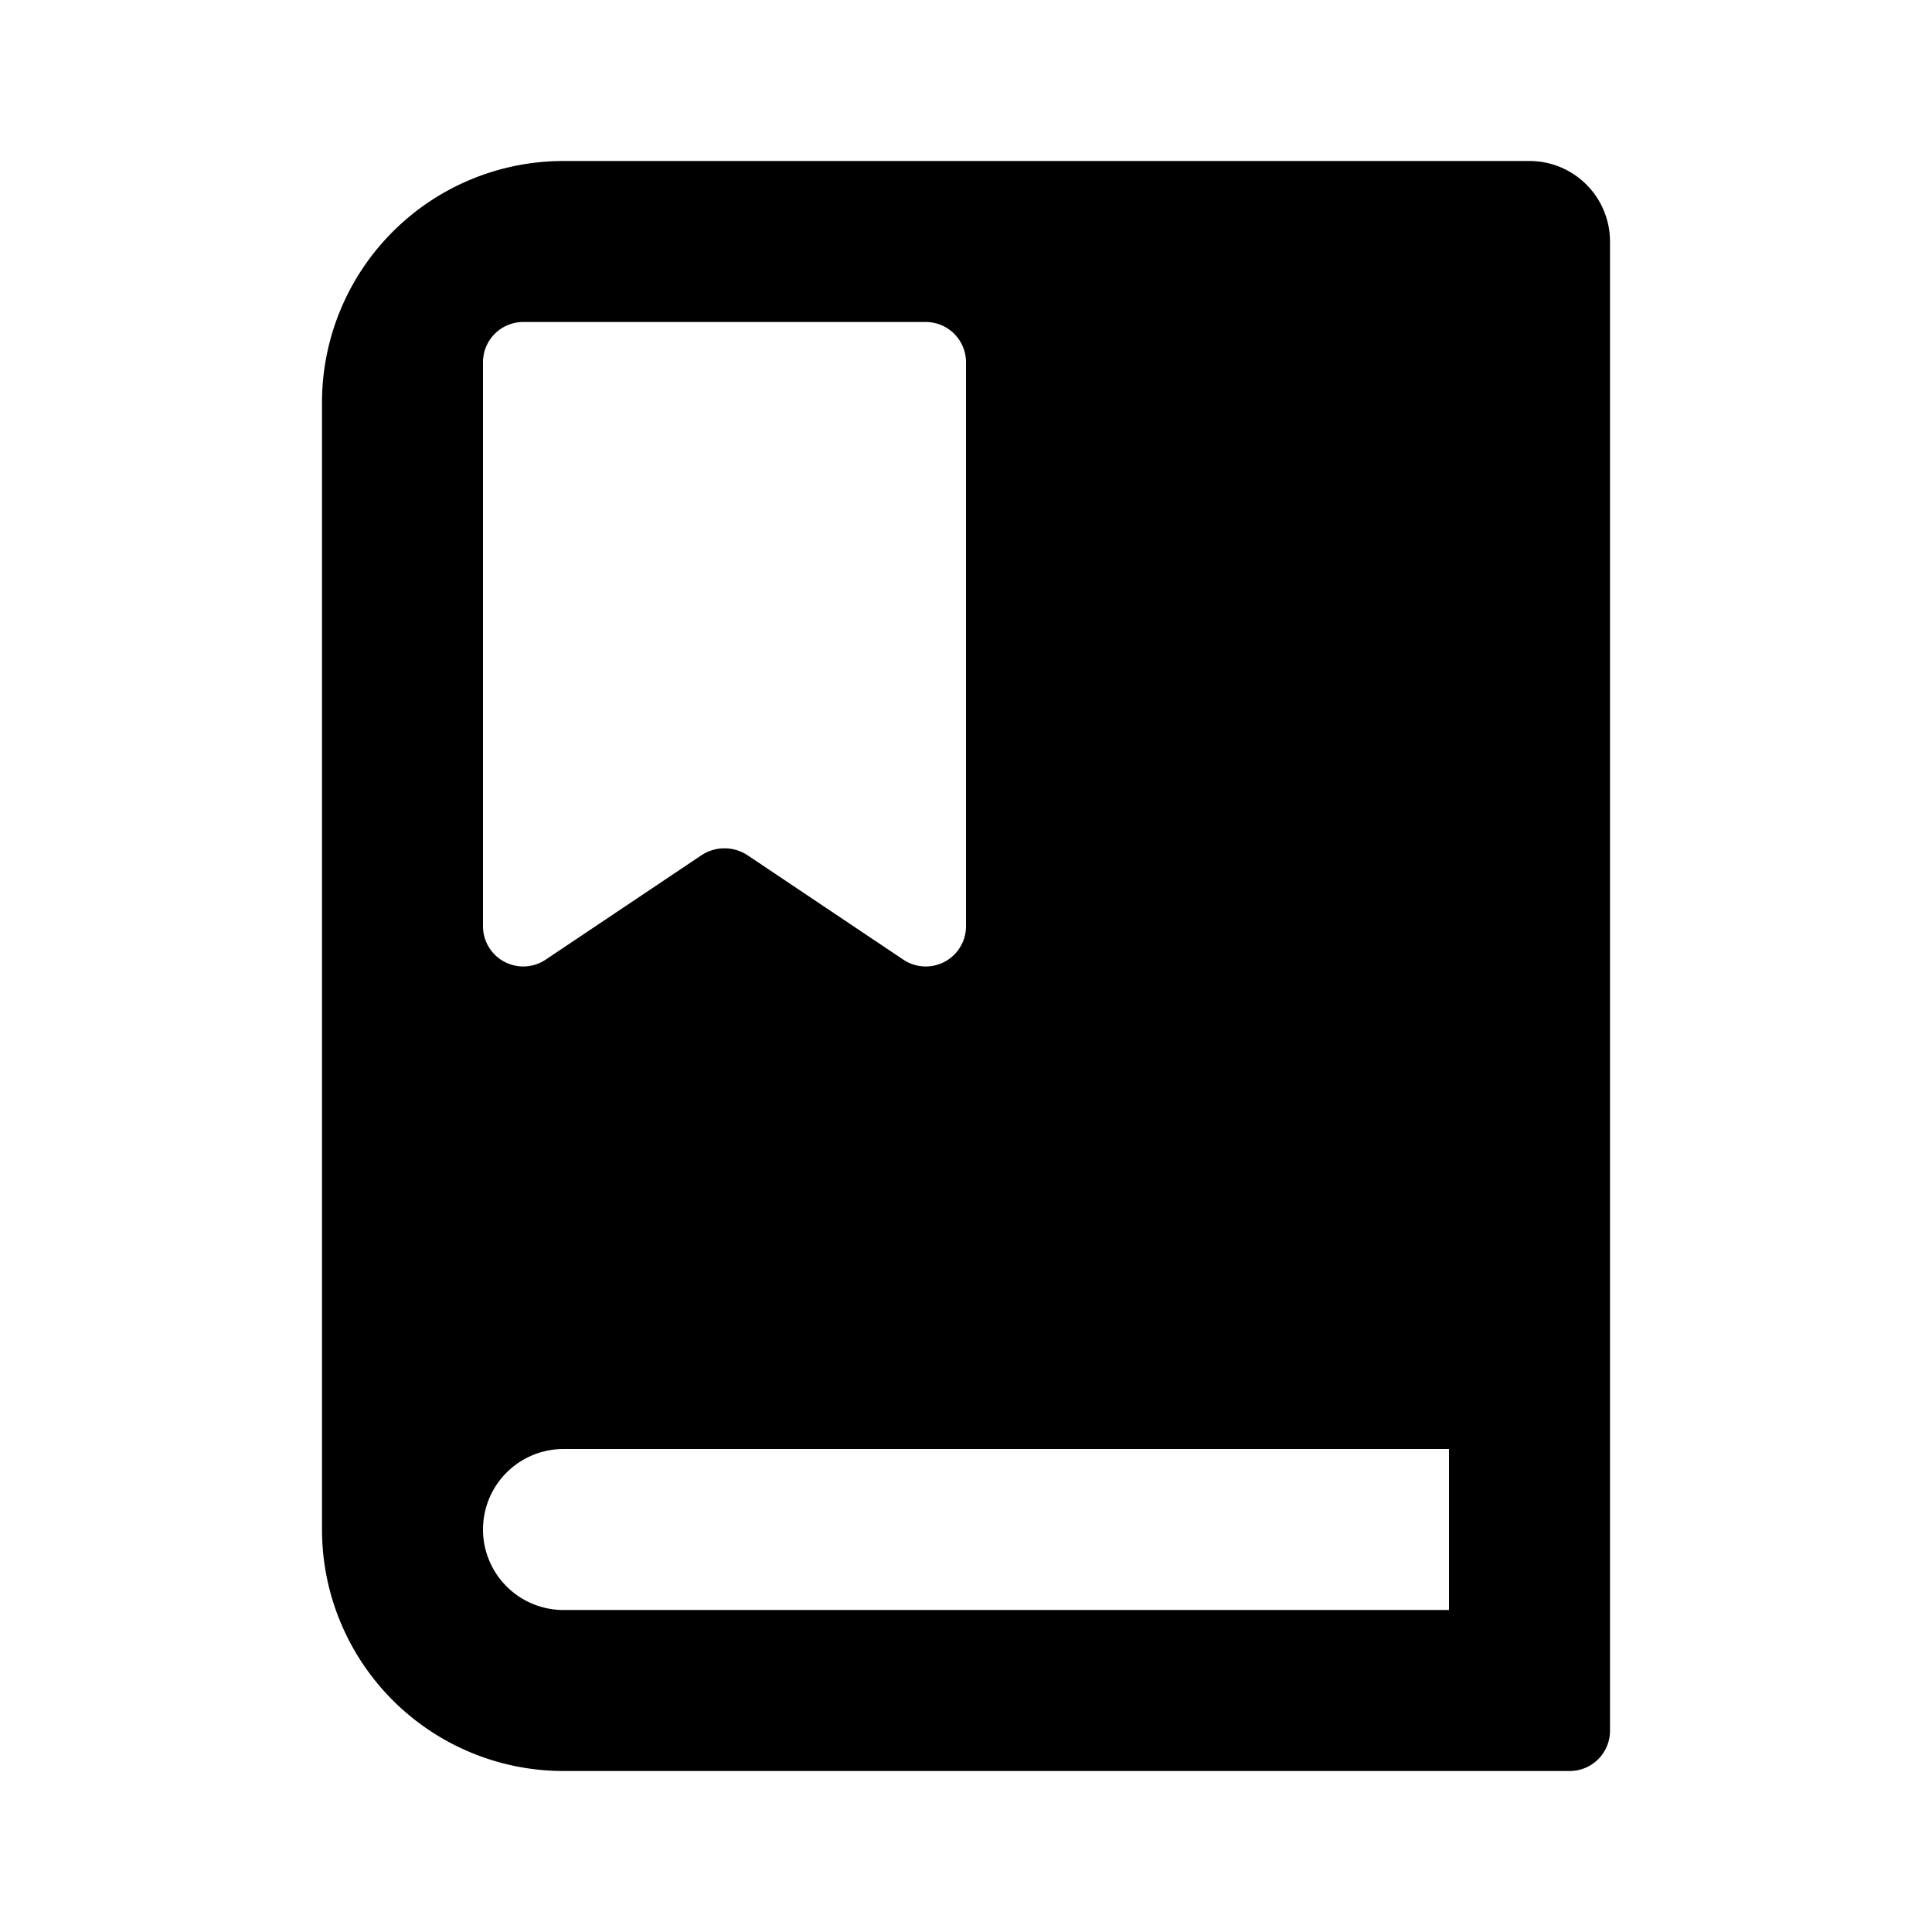 <svg id="Layer_1" data-name="Layer 1" xmlns="http://www.w3.org/2000/svg" viewBox="0 0 24 24"><title>book_bookmarked</title><path d="M19,2H7A3,3,0,0,0,4,5V19a3,3,0,0,0,3,3H19.5a.5.5,0,0,0,.5-.5V3A1,1,0,0,0,19,2ZM6,19a1,1,0,0,1,1-1H18v2H7A1,1,0,0,1,6,19Zm6-7.5a.5.5,0,0,1-.78.42l-1.94-1.3a.52.52,0,0,0-.56,0l-1.94,1.3A.5.5,0,0,1,6,11.5v-7A.5.5,0,0,1,6.5,4h5a.5.5,0,0,1,.5.5Z"/></svg>